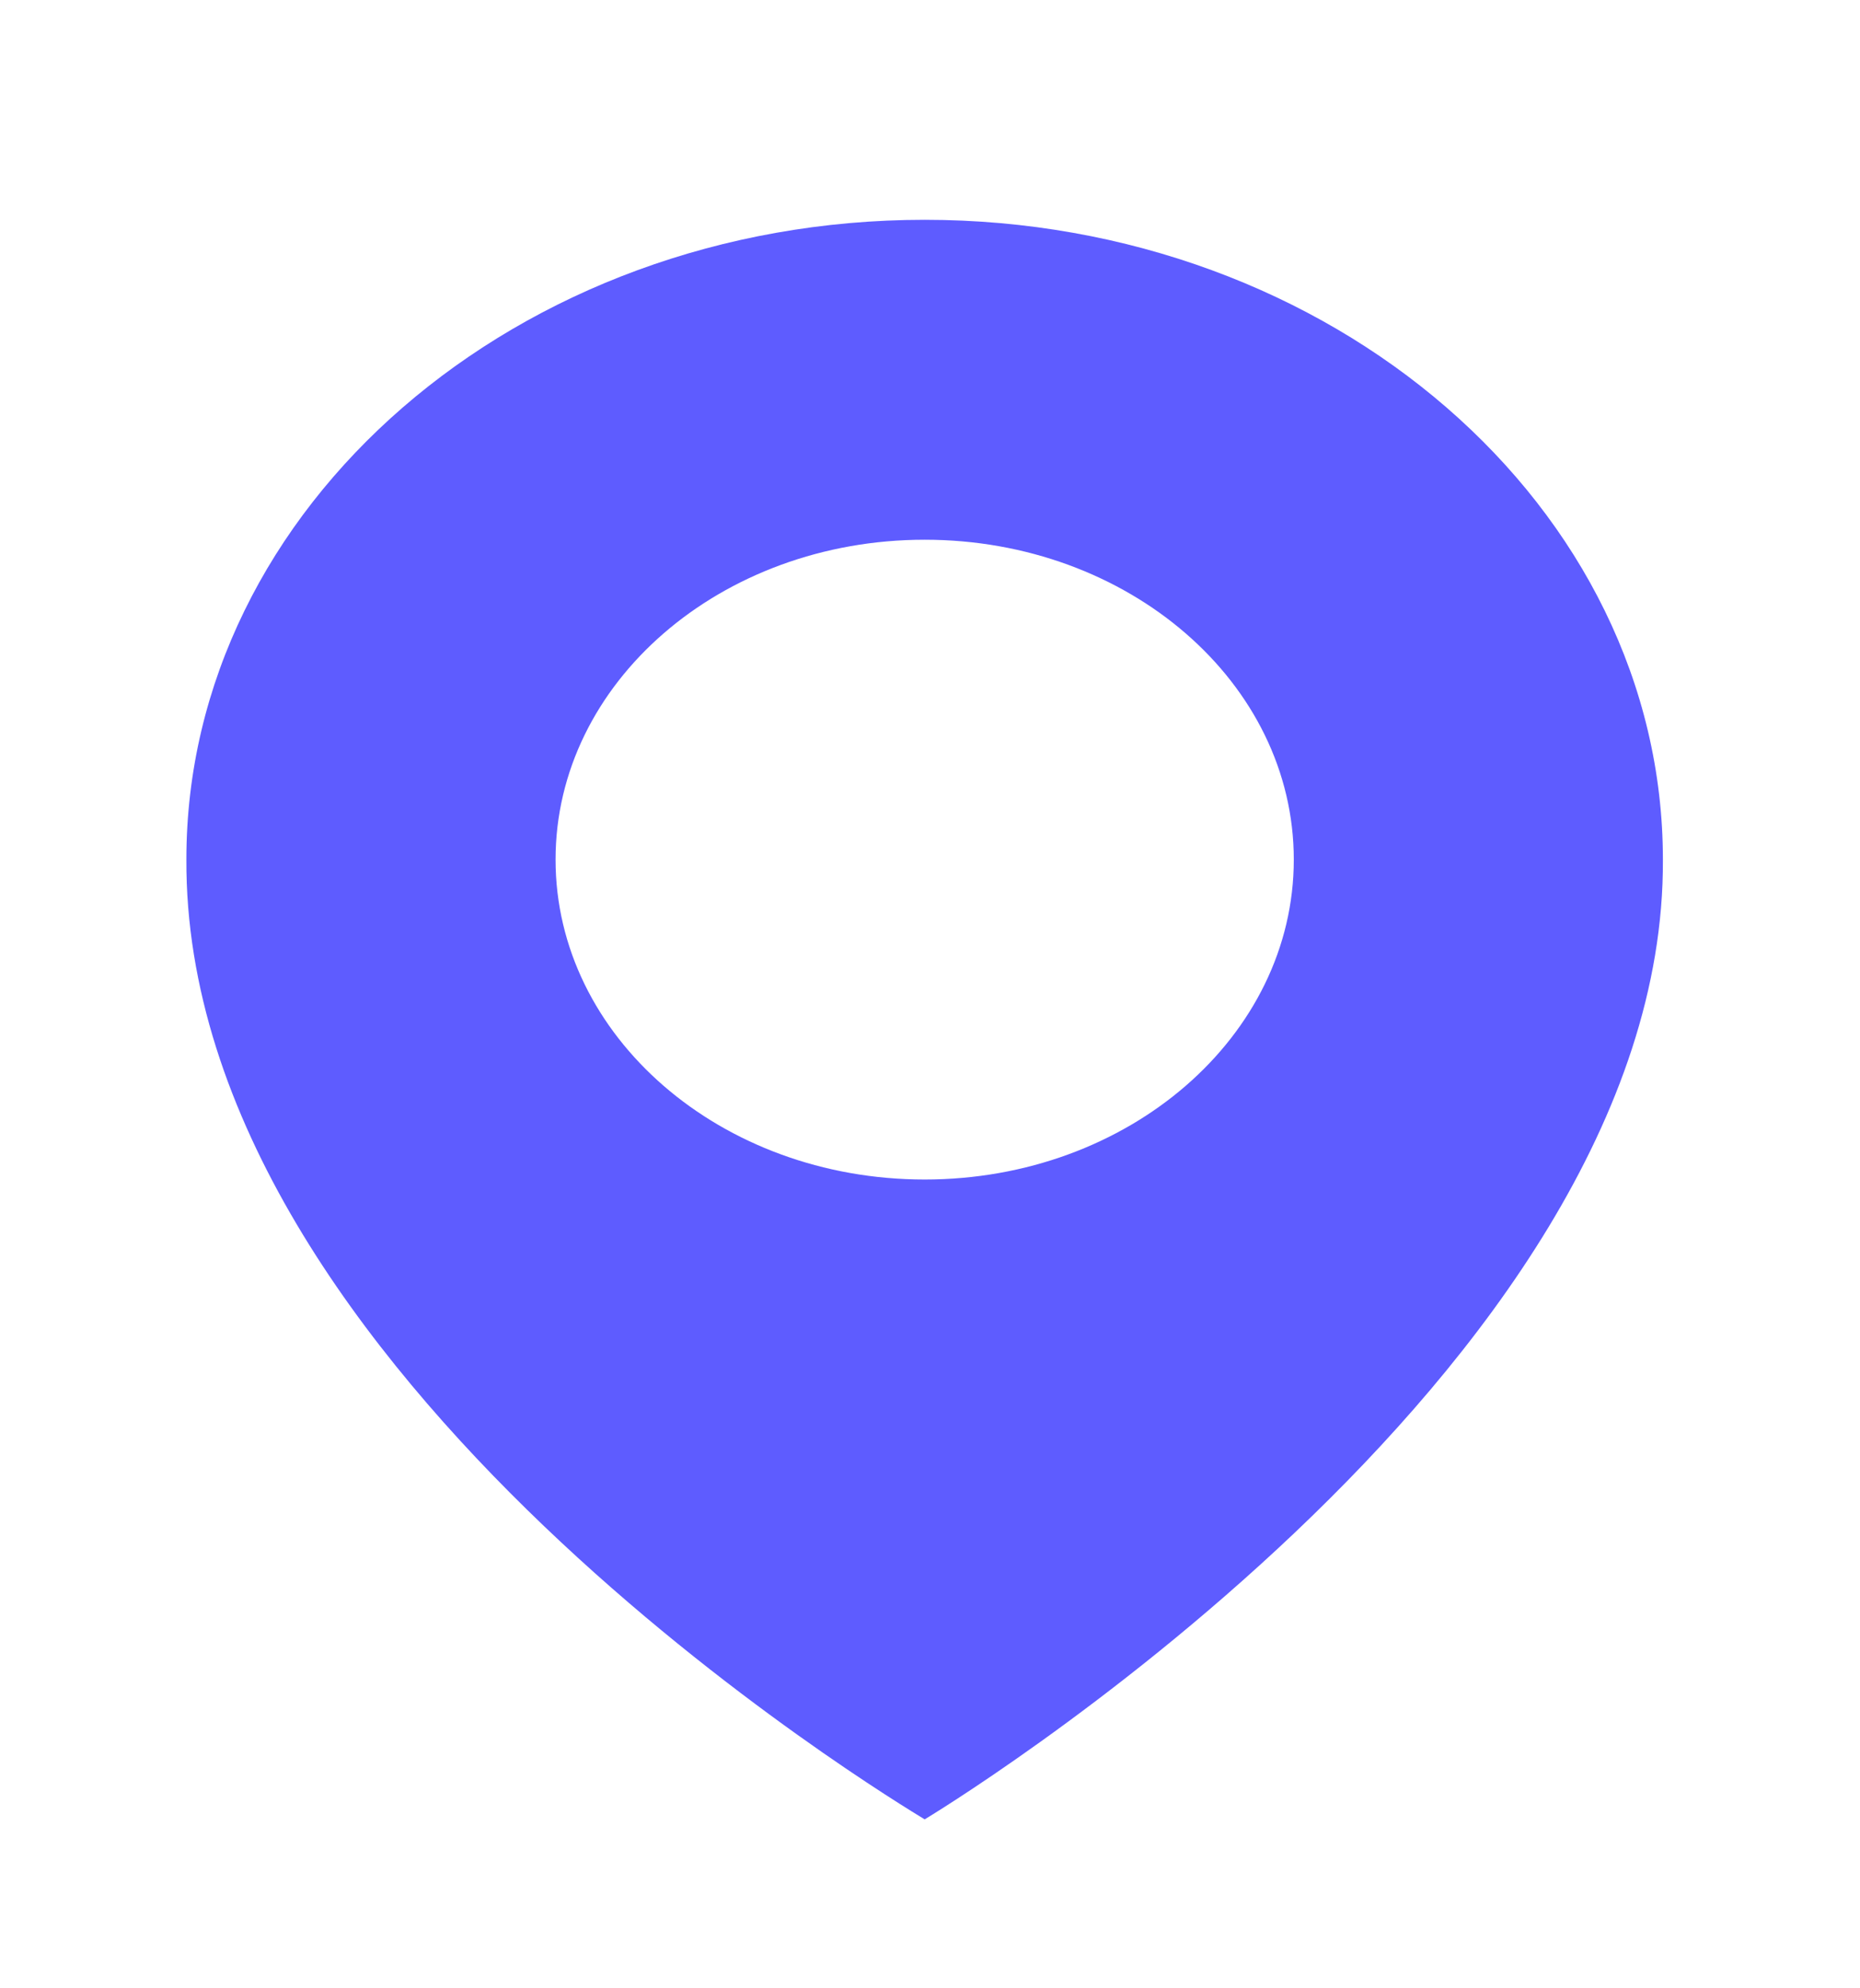 <svg width="29" height="31" viewBox="0 0 29 31" fill="none" xmlns="http://www.w3.org/2000/svg">
<path d="M14.417 3.427C8.07 3.427 2.906 7.902 2.906 13.396C2.865 21.433 13.979 28.097 14.417 28.366C14.417 28.366 25.969 21.433 25.927 13.402C25.927 7.902 20.763 3.427 14.417 3.427ZM14.417 18.39C11.237 18.39 8.662 16.158 8.662 13.402C8.662 10.647 11.237 8.415 14.417 8.415C17.596 8.415 20.172 10.647 20.172 13.402C20.172 16.158 17.596 18.39 14.417 18.39Z" fill="#5E5CFF"/>
</svg>
